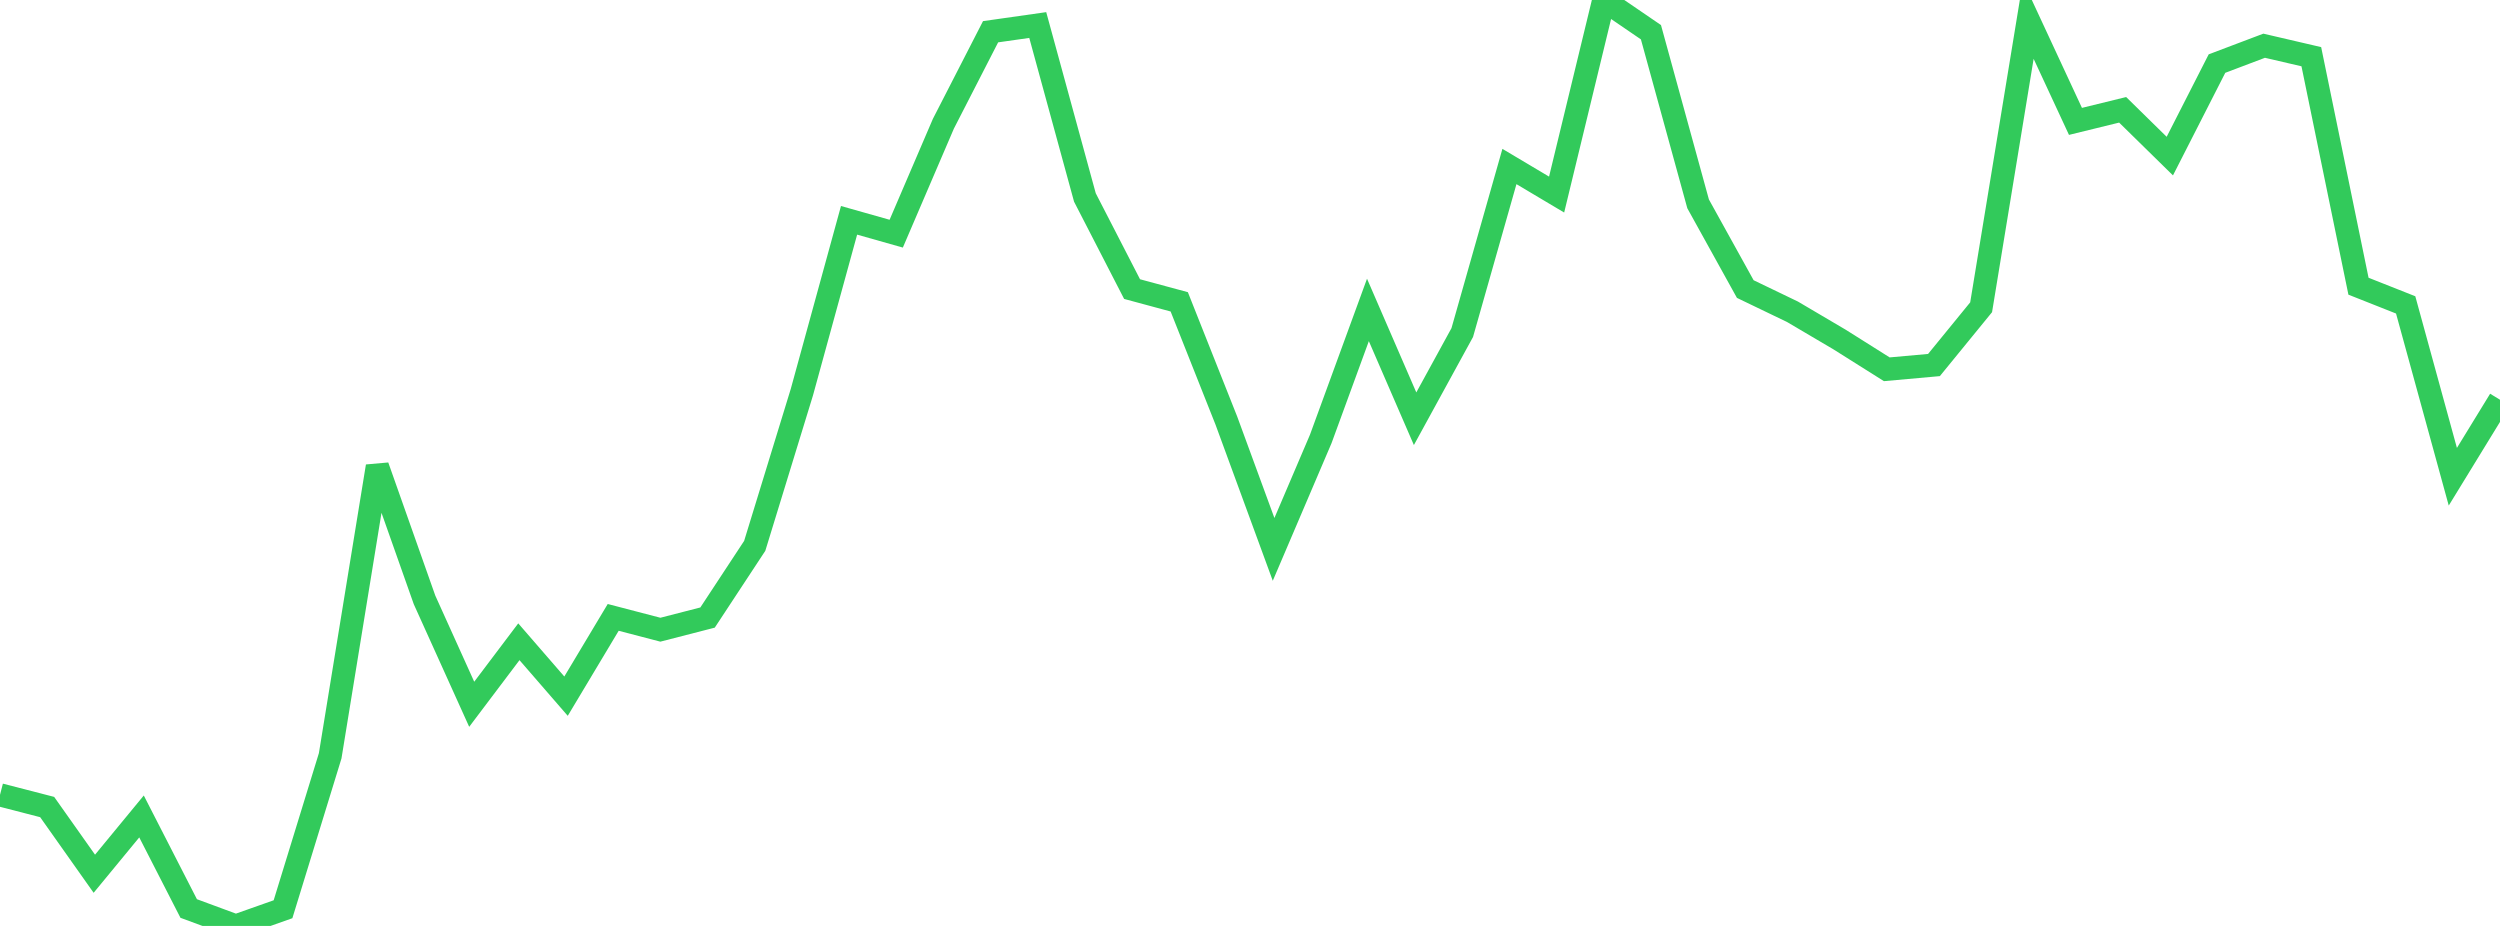 <?xml version="1.0" standalone="no"?>
<!DOCTYPE svg PUBLIC "-//W3C//DTD SVG 1.1//EN" "http://www.w3.org/Graphics/SVG/1.1/DTD/svg11.dtd">

<svg width="135" height="50" viewBox="0 0 135 50" preserveAspectRatio="none" 
  xmlns="http://www.w3.org/2000/svg"
  xmlns:xlink="http://www.w3.org/1999/xlink">


<polyline points="0.0, 42.922 2.547, 43.58 5.094, 47.182 7.642, 44.088 10.189, 49.059 12.736, 50.0 15.283, 49.099 17.83, 40.813 20.377, 25.181 22.925, 32.394 25.472, 38.031 28.019, 34.655 30.566, 37.593 33.113, 33.339 35.66, 34.004 38.208, 33.348 40.755, 29.476 43.302, 21.174 45.849, 11.897 48.396, 12.618 50.943, 6.681 53.491, 1.714 56.038, 1.352 58.585, 10.664 61.132, 15.611 63.679, 16.299 66.226, 22.719 68.774, 29.667 71.321, 23.702 73.868, 16.736 76.415, 22.612 78.962, 17.958 81.509, 8.991 84.057, 10.507 86.604, 0.0 89.151, 1.74 91.698, 11.008 94.245, 15.609 96.792, 16.835 99.34, 18.337 101.887, 19.941 104.434, 19.712 106.981, 16.592 109.528, 1.073 112.075, 6.555 114.623, 5.93 117.17, 8.429 119.717, 3.433 122.264, 2.469 124.811, 3.062 127.358, 15.455 129.906, 16.464 132.453, 25.744 135.0, 21.587" fill="none" stroke="#32ca5b" stroke-width="1.25"/>

</svg>